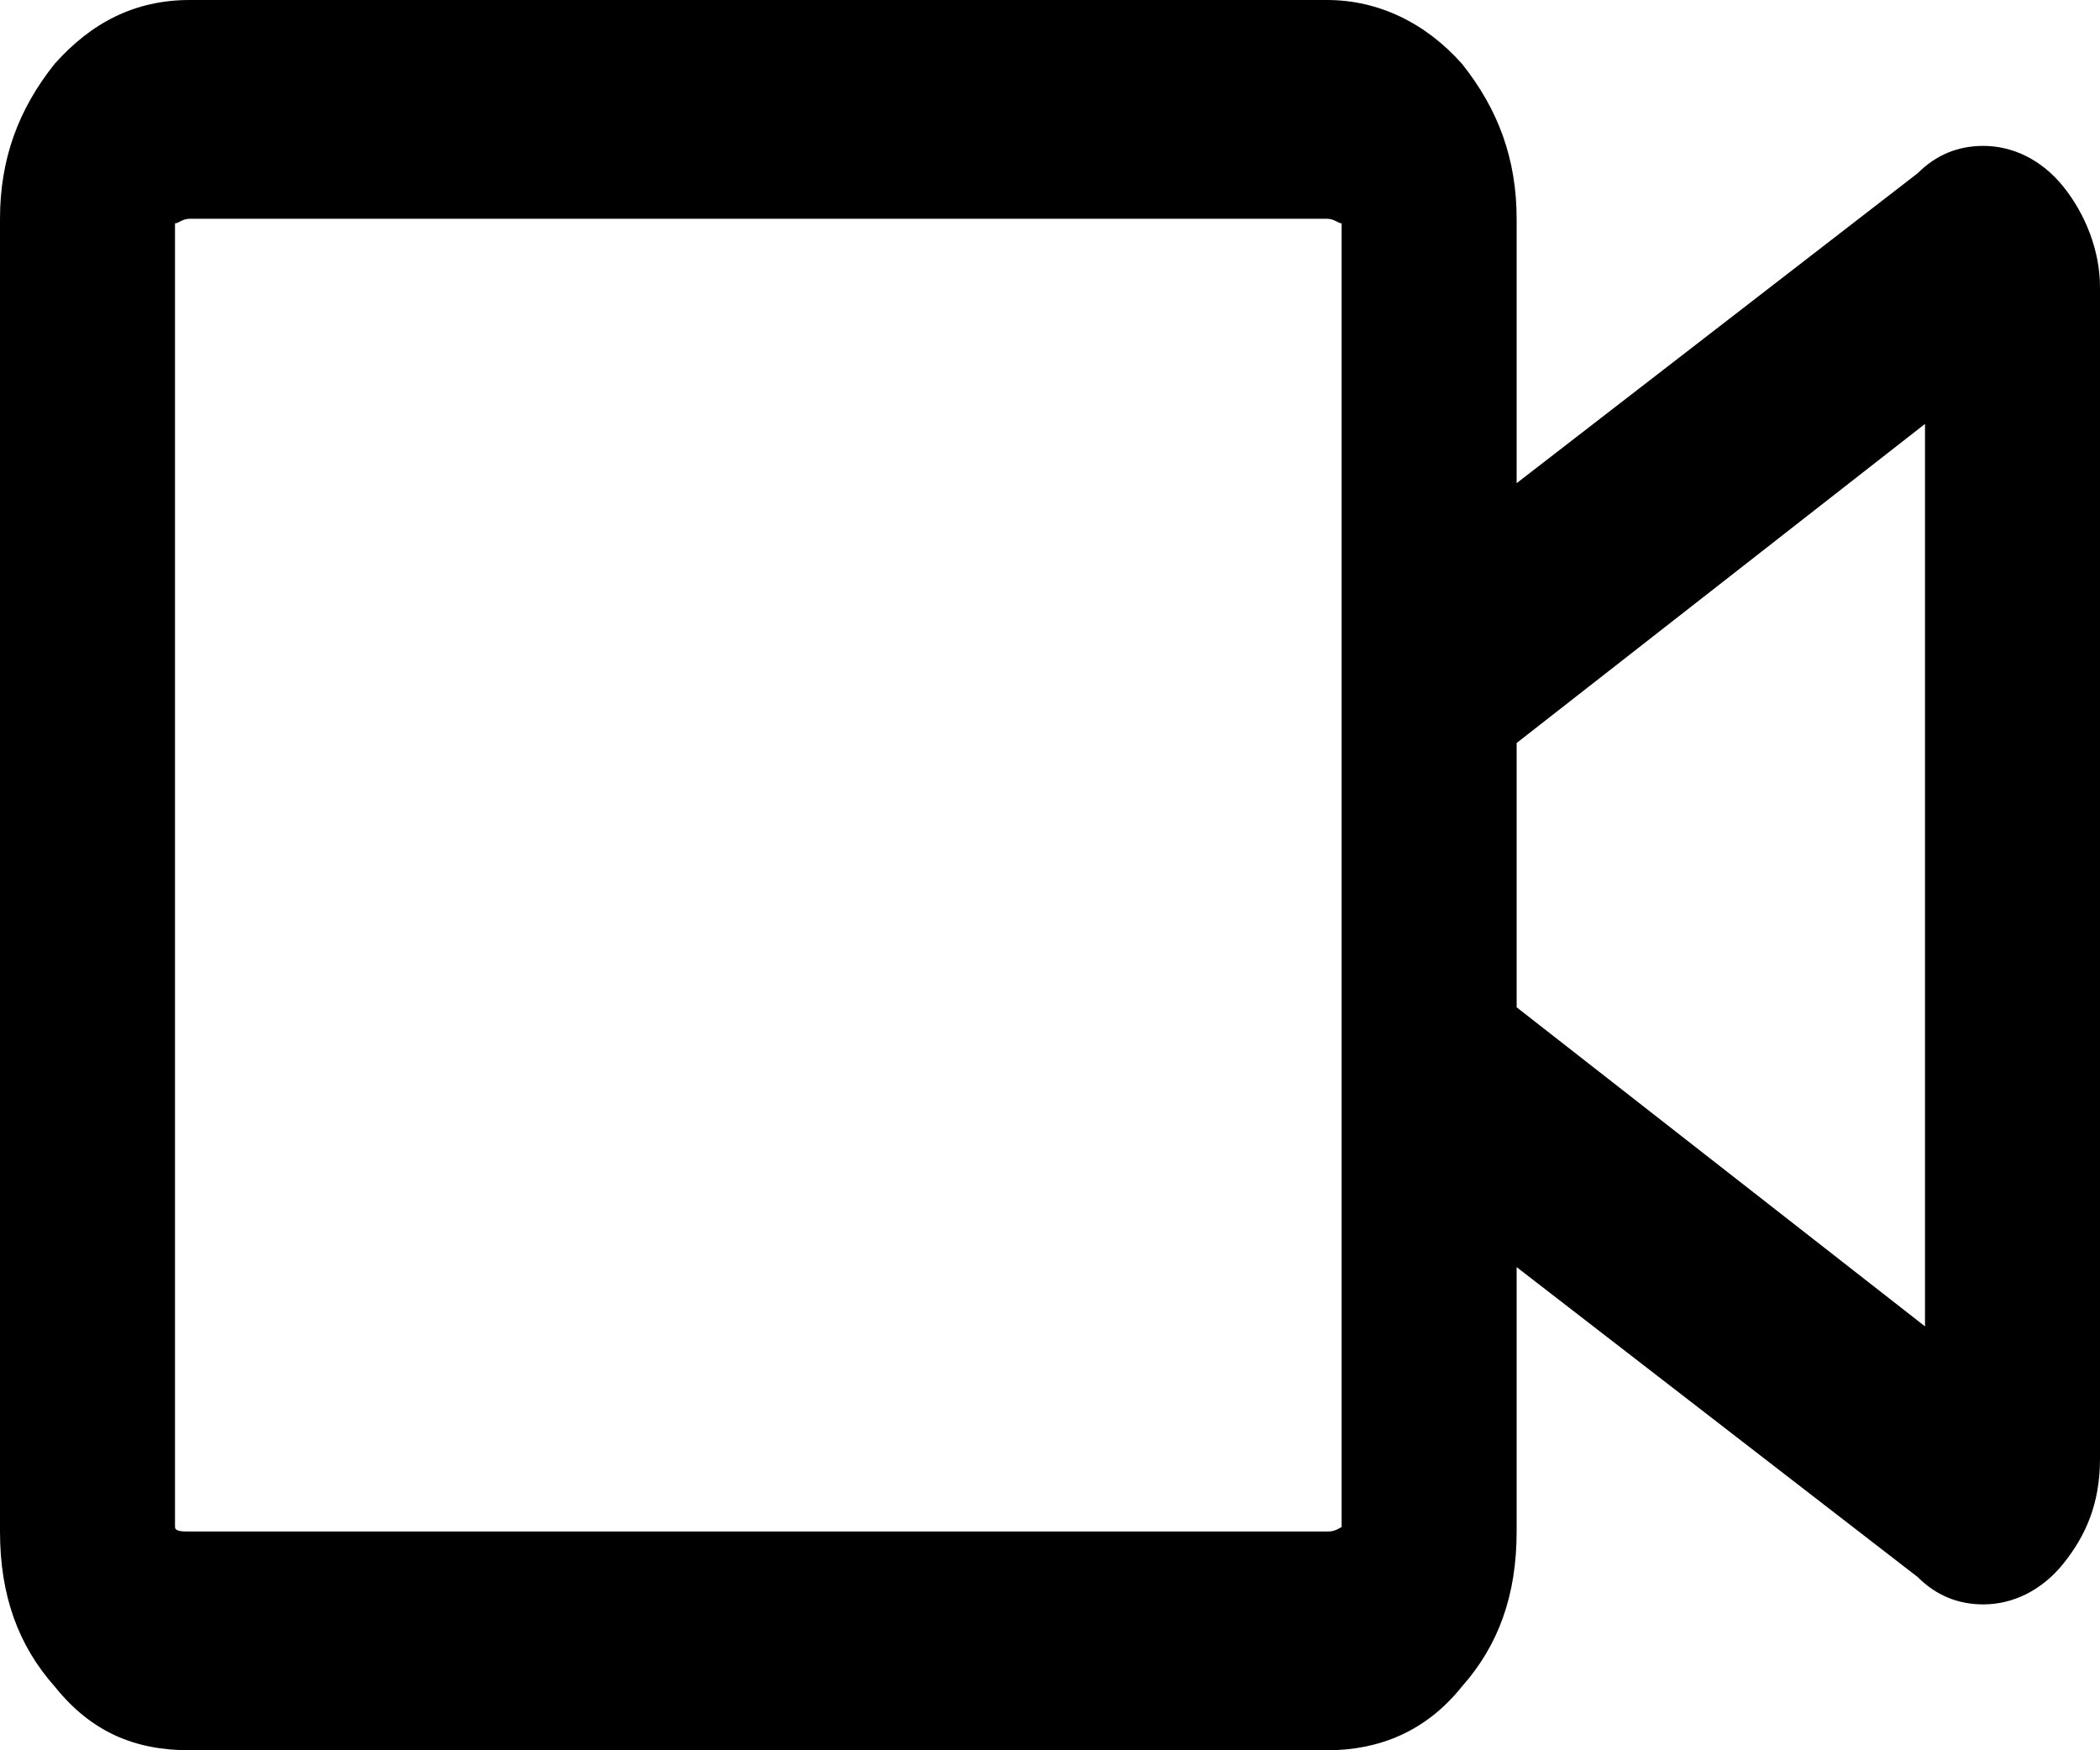 <svg width="24" height="20" viewBox="0 0 24 20" fill="none" xmlns="http://www.w3.org/2000/svg">
<path d="M22.667 1.667C23 1.667 23.333 1.823 23.583 2.135C23.833 2.448 24 2.865 24 3.281V16.667C24 17.188 23.833 17.552 23.583 17.865C23.333 18.177 23 18.333 22.667 18.333C22.375 18.333 22.125 18.229 21.917 18.021L17.333 14.479V17.5C17.333 18.229 17.125 18.802 16.708 19.271C16.292 19.792 15.75 20 15.167 20H2.167C1.542 20 1.042 19.792 0.625 19.271C0.208 18.802 0 18.229 0 17.5V2.5C0 1.823 0.208 1.25 0.625 0.729C1.042 0.26 1.542 0 2.167 0H15.167C15.75 0 16.292 0.26 16.708 0.729C17.125 1.25 17.333 1.823 17.333 2.5V5.521L21.917 1.979C22.125 1.771 22.375 1.667 22.667 1.667ZM15.333 7.083V2.552C15.292 2.552 15.25 2.5 15.167 2.5H2.167C2.083 2.5 2.042 2.552 2 2.552V17.448C2 17.5 2.083 17.5 2.167 17.5H15.167C15.208 17.5 15.25 17.5 15.333 17.448V7.083ZM22 15.156V4.844L17.333 8.49V11.51L22 15.156Z" fill="black"/>
</svg>
